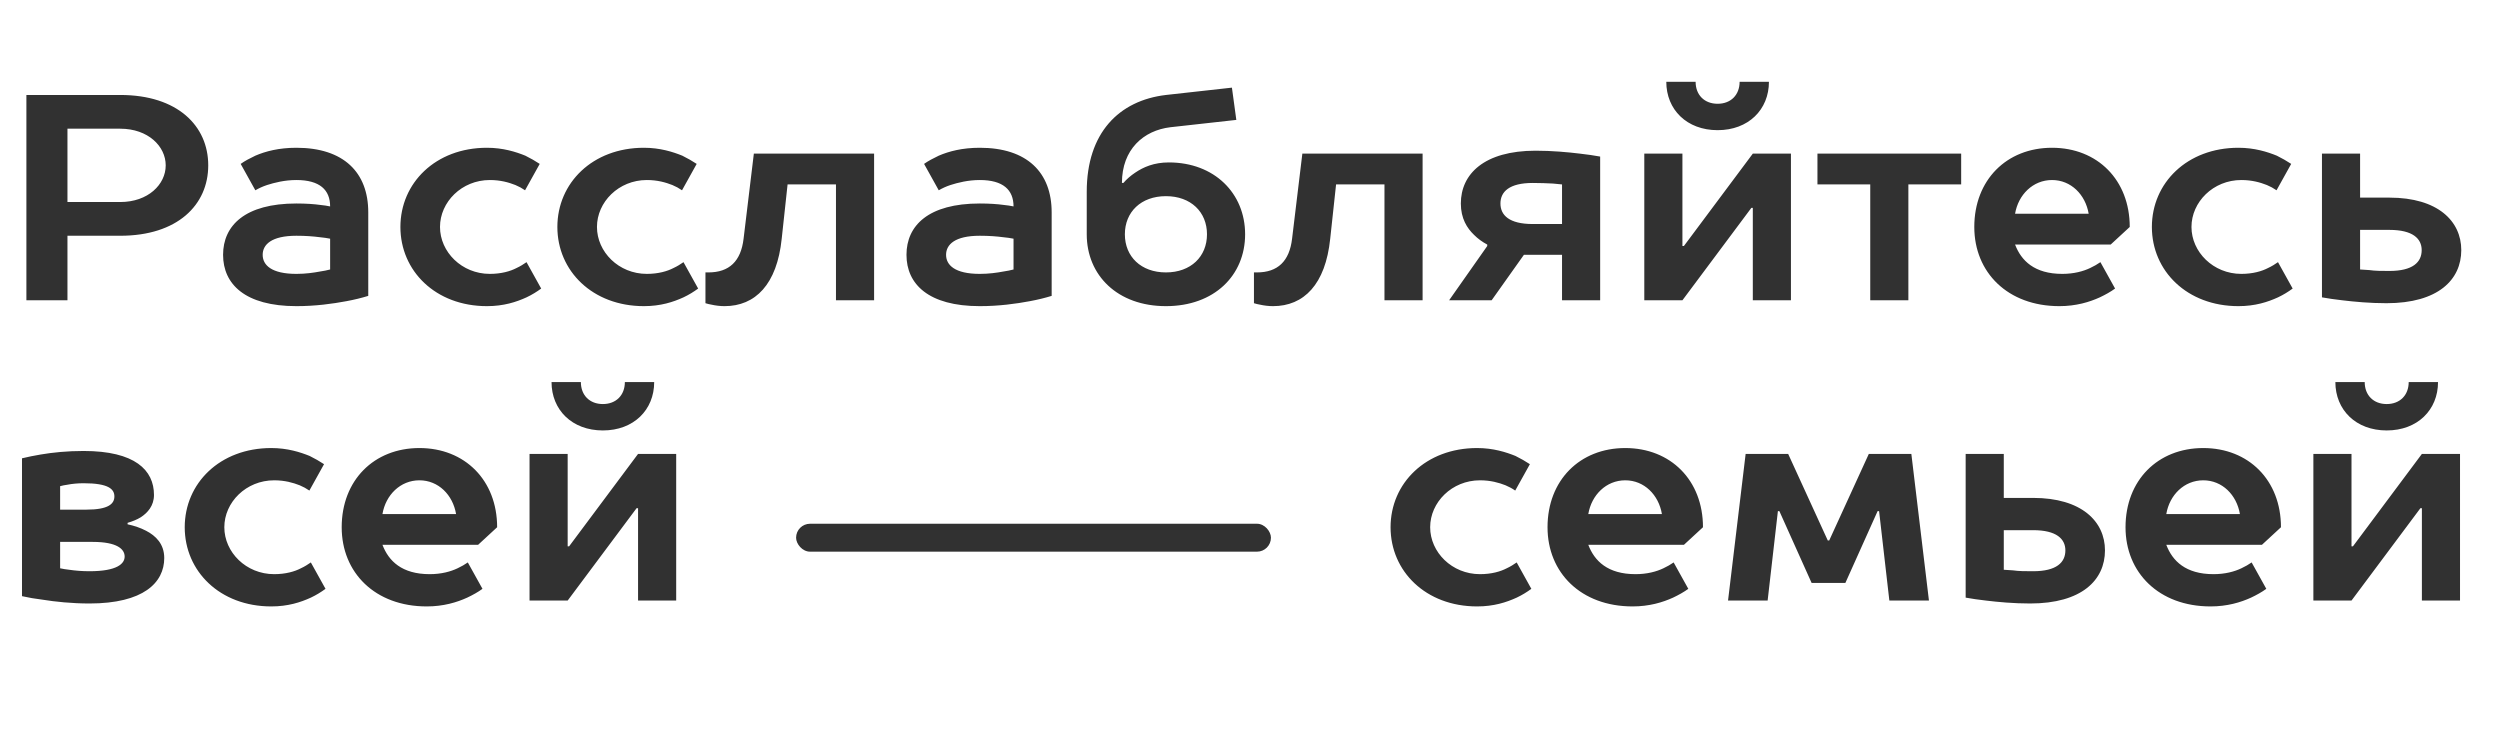 <?xml version="1.0" encoding="UTF-8"?> <svg xmlns="http://www.w3.org/2000/svg" width="358" height="107" viewBox="0 0 358 107" fill="none"> <path d="M3.78 13.6V43H9.66V33.76H17.22C25.41 33.76 29.82 29.35 29.82 23.68C29.82 18.01 25.41 13.6 17.22 13.6H3.78ZM17.22 18.43C21.21 18.43 23.73 20.95 23.73 23.68C23.73 26.41 21.21 28.93 17.22 28.93H9.66V18.43H17.22ZM42.445 21.16C39.925 21.16 38.035 21.664 36.565 22.294C35.767 22.672 35.053 23.05 34.465 23.47L36.565 27.25C37.069 26.956 37.615 26.704 38.245 26.494C39.295 26.158 40.765 25.78 42.445 25.78C45.805 25.78 47.275 27.208 47.275 29.56C46.855 29.476 46.393 29.392 45.889 29.35C45.007 29.224 43.789 29.14 42.445 29.14C35.095 29.14 31.945 32.29 31.945 36.49C31.945 40.69 35.095 43.84 42.445 43.84C45.175 43.84 47.611 43.504 49.627 43.126C50.761 42.916 51.769 42.664 52.735 42.37V30.4C52.735 24.688 49.207 21.16 42.445 21.16ZM42.445 39.22C38.875 39.22 37.615 37.96 37.615 36.49C37.615 35.02 38.875 33.76 42.445 33.76C43.747 33.76 44.839 33.844 45.805 33.97C46.351 34.012 46.813 34.096 47.275 34.18V38.59C46.813 38.716 46.351 38.8 45.805 38.884C44.923 39.052 43.747 39.22 42.445 39.22ZM75.398 37.54C74.978 37.834 74.516 38.128 73.97 38.38C73.088 38.842 71.786 39.22 70.148 39.22C66.116 39.22 63.008 36.07 63.008 32.5C63.008 28.93 66.116 25.78 70.148 25.78C71.66 25.78 72.836 26.116 73.802 26.494C74.306 26.704 74.768 26.956 75.188 27.25L77.288 23.47C76.658 23.05 75.986 22.672 75.23 22.294C73.886 21.748 72.038 21.16 69.728 21.16C62.378 21.16 57.338 26.2 57.338 32.5C57.338 38.8 62.378 43.84 69.728 43.84C72.122 43.84 73.928 43.252 75.398 42.58C76.196 42.202 76.868 41.782 77.498 41.32L75.398 37.54ZM97.875 37.54C97.455 37.834 96.993 38.128 96.447 38.38C95.565 38.842 94.263 39.22 92.625 39.22C88.593 39.22 85.485 36.07 85.485 32.5C85.485 28.93 88.593 25.78 92.625 25.78C94.137 25.78 95.313 26.116 96.279 26.494C96.783 26.704 97.245 26.956 97.665 27.25L99.765 23.47C99.135 23.05 98.463 22.672 97.707 22.294C96.363 21.748 94.515 21.16 92.205 21.16C84.855 21.16 79.815 26.2 79.815 32.5C79.815 38.8 84.855 43.84 92.205 43.84C94.599 43.84 96.405 43.252 97.875 42.58C98.673 42.202 99.345 41.782 99.975 41.32L97.875 37.54ZM107.951 22L106.481 34.18C106.103 37.414 104.423 39.01 101.441 39.01H101.021V43.42C101.315 43.504 101.609 43.588 101.903 43.63C102.449 43.756 103.121 43.84 103.751 43.84C108.161 43.84 111.269 40.732 111.941 34.18L112.781 26.41H119.711V43H125.171V22H107.951ZM140.308 21.16C137.788 21.16 135.898 21.664 134.428 22.294C133.63 22.672 132.916 23.05 132.328 23.47L134.428 27.25C134.932 26.956 135.478 26.704 136.108 26.494C137.158 26.158 138.628 25.78 140.308 25.78C143.668 25.78 145.138 27.208 145.138 29.56C144.718 29.476 144.256 29.392 143.752 29.35C142.87 29.224 141.652 29.14 140.308 29.14C132.958 29.14 129.808 32.29 129.808 36.49C129.808 40.69 132.958 43.84 140.308 43.84C143.038 43.84 145.474 43.504 147.49 43.126C148.624 42.916 149.632 42.664 150.598 42.37V30.4C150.598 24.688 147.07 21.16 140.308 21.16ZM140.308 39.22C136.738 39.22 135.478 37.96 135.478 36.49C135.478 35.02 136.738 33.76 140.308 33.76C141.61 33.76 142.702 33.844 143.668 33.97C144.214 34.012 144.676 34.096 145.138 34.18V38.59C144.676 38.716 144.214 38.8 143.668 38.884C142.786 39.052 141.61 39.22 140.308 39.22ZM160.661 26.2C160.661 21.37 163.769 18.682 167.591 18.22L177.041 17.17L176.411 12.55L166.961 13.6C160.241 14.398 155.621 19.018 155.621 27.46V33.55C155.621 39.43 160.031 43.84 166.961 43.84C173.891 43.84 178.301 39.43 178.301 33.55C178.301 27.67 173.891 23.26 167.381 23.26C165.239 23.26 163.727 23.932 162.551 24.73C161.921 25.15 161.333 25.654 160.871 26.2H160.661ZM172.841 33.55C172.841 36.742 170.531 39.01 166.961 39.01C163.391 39.01 161.081 36.742 161.081 33.55C161.081 30.358 163.391 28.09 166.961 28.09C170.531 28.09 172.841 30.358 172.841 33.55ZM186.496 22L185.026 34.18C184.648 37.414 182.968 39.01 179.986 39.01H179.566V43.42C179.86 43.504 180.154 43.588 180.448 43.63C180.994 43.756 181.666 43.84 182.296 43.84C186.706 43.84 189.814 40.732 190.486 34.18L191.326 26.41H198.256V43H203.716V22H186.496ZM229.143 43V22.42C228.261 22.252 227.295 22.126 226.245 22C224.523 21.79 222.255 21.58 219.903 21.58C212.511 21.58 209.193 24.94 209.193 29.14C209.193 31.282 210.075 32.668 211.083 33.634C211.629 34.18 212.259 34.642 212.973 35.02V35.23L207.513 43H213.603L218.223 36.49H223.683V43H229.143ZM219.483 26.2C220.533 26.2 221.541 26.242 222.381 26.284C222.843 26.326 223.263 26.368 223.683 26.41V32.08H219.483C216.123 32.08 214.863 30.82 214.863 29.14C214.863 27.46 216.123 26.2 219.483 26.2ZM240.923 43L250.793 29.77H251.003V43H256.463V22H251.003L241.133 35.23H240.923V22H235.463V43H240.923ZM245.963 18.64C250.373 18.64 253.312 15.7 253.312 11.71H249.113C249.113 13.6 247.853 14.86 245.963 14.86C244.073 14.86 242.812 13.6 242.812 11.71H238.613C238.613 15.7 241.553 18.64 245.963 18.64ZM260.259 22V26.41H267.819V43H273.279V26.41H280.839V22H260.259ZM304.979 32.5C304.979 25.78 300.359 21.16 293.849 21.16C287.339 21.16 282.719 25.78 282.719 32.5C282.719 39.01 287.507 43.84 294.899 43.84C297.293 43.84 299.225 43.252 300.695 42.58C301.493 42.202 302.249 41.782 302.879 41.32L300.779 37.54C300.359 37.834 299.855 38.128 299.309 38.38C298.343 38.842 296.999 39.22 295.319 39.22C291.329 39.22 289.439 37.33 288.557 35.02H302.249L304.979 32.5ZM288.557 30.61C289.019 27.88 291.119 25.78 293.849 25.78C296.579 25.78 298.637 27.88 299.099 30.61H288.557ZM326.209 37.54C325.789 37.834 325.327 38.128 324.781 38.38C323.899 38.842 322.597 39.22 320.959 39.22C316.927 39.22 313.819 36.07 313.819 32.5C313.819 28.93 316.927 25.78 320.959 25.78C322.471 25.78 323.647 26.116 324.613 26.494C325.117 26.704 325.579 26.956 325.999 27.25L328.099 23.47C327.469 23.05 326.797 22.672 326.041 22.294C324.697 21.748 322.849 21.16 320.539 21.16C313.189 21.16 308.149 26.2 308.149 32.5C308.149 38.8 313.189 43.84 320.539 43.84C322.933 43.84 324.739 43.252 326.209 42.58C327.007 42.202 327.679 41.782 328.309 41.32L326.209 37.54ZM332.505 22V42.58C333.387 42.748 334.353 42.874 335.403 43C337.125 43.21 339.393 43.42 341.745 43.42C349.137 43.42 352.455 40.06 352.455 35.818C352.455 31.66 349.095 28.3 342.165 28.3H337.965V22H332.505ZM342.165 38.8C341.115 38.8 340.107 38.8 339.267 38.674C338.805 38.632 338.385 38.632 337.965 38.59V32.92H342.165C345.525 32.92 346.785 34.18 346.785 35.818C346.785 37.54 345.525 38.8 342.165 38.8Z" fill="#313131"></path> <path d="M18.27 74.87C18.984 74.66 19.614 74.408 20.16 74.072C21.126 73.442 22.05 72.434 22.05 70.88C22.05 67.31 19.32 64.58 11.97 64.58C9.618 64.58 7.56 64.79 5.838 65.084C4.872 65.252 3.99 65.42 3.15 65.63V85.37C4.074 85.58 5.04 85.748 6.09 85.874C7.896 86.168 10.29 86.42 12.81 86.42C20.538 86.42 23.52 83.438 23.52 79.91C23.52 77.894 22.302 76.718 20.916 76.004C20.118 75.584 19.236 75.29 18.27 75.08V74.87ZM13.272 77.6C16.8 77.6 17.85 78.65 17.85 79.7C17.85 80.708 16.8 81.8 12.81 81.8C11.76 81.8 10.752 81.716 9.912 81.59C9.45 81.548 9.03 81.464 8.61 81.38V77.6H13.272ZM8.61 72.98V69.62C8.946 69.536 9.282 69.452 9.66 69.41C10.29 69.284 11.13 69.2 11.97 69.2C15.54 69.2 16.38 70.04 16.38 71.09C16.38 72.14 15.54 72.98 12.39 72.98H8.61ZM44.513 80.54C44.093 80.834 43.631 81.128 43.085 81.38C42.203 81.842 40.901 82.22 39.263 82.22C35.231 82.22 32.123 79.07 32.123 75.5C32.123 71.93 35.231 68.78 39.263 68.78C40.775 68.78 41.951 69.116 42.917 69.494C43.421 69.704 43.883 69.956 44.303 70.25L46.403 66.47C45.773 66.05 45.101 65.672 44.345 65.294C43.001 64.748 41.153 64.16 38.843 64.16C31.493 64.16 26.453 69.2 26.453 75.5C26.453 81.8 31.493 86.84 38.843 86.84C41.237 86.84 43.043 86.252 44.513 85.58C45.311 85.202 45.983 84.782 46.613 84.32L44.513 80.54ZM71.19 75.5C71.19 68.78 66.57 64.16 60.06 64.16C53.55 64.16 48.93 68.78 48.93 75.5C48.93 82.01 53.718 86.84 61.11 86.84C63.504 86.84 65.436 86.252 66.906 85.58C67.704 85.202 68.46 84.782 69.09 84.32L66.99 80.54C66.57 80.834 66.066 81.128 65.52 81.38C64.554 81.842 63.21 82.22 61.53 82.22C57.54 82.22 55.65 80.33 54.768 78.02H68.46L71.19 75.5ZM54.768 73.61C55.23 70.88 57.33 68.78 60.06 68.78C62.79 68.78 64.848 70.88 65.31 73.61H54.768ZM81.29 86L91.16 72.77H91.37V86H96.83V65H91.37L81.5 78.23H81.29V65H75.83V86H81.29ZM86.33 61.64C90.74 61.64 93.68 58.7 93.68 54.71H89.48C89.48 56.6 88.22 57.86 86.33 57.86C84.44 57.86 83.18 56.6 83.18 54.71H78.98C78.98 58.7 81.92 61.64 86.33 61.64ZM217.189 80.54C216.769 80.834 216.307 81.128 215.761 81.38C214.879 81.842 213.577 82.22 211.939 82.22C207.907 82.22 204.799 79.07 204.799 75.5C204.799 71.93 207.907 68.78 211.939 68.78C213.451 68.78 214.627 69.116 215.593 69.494C216.097 69.704 216.559 69.956 216.979 70.25L219.079 66.47C218.449 66.05 217.777 65.672 217.021 65.294C215.677 64.748 213.829 64.16 211.519 64.16C204.169 64.16 199.129 69.2 199.129 75.5C199.129 81.8 204.169 86.84 211.519 86.84C213.913 86.84 215.719 86.252 217.189 85.58C217.987 85.202 218.659 84.782 219.289 84.32L217.189 80.54ZM243.866 75.5C243.866 68.78 239.246 64.16 232.736 64.16C226.226 64.16 221.606 68.78 221.606 75.5C221.606 82.01 226.394 86.84 233.786 86.84C236.18 86.84 238.112 86.252 239.582 85.58C240.38 85.202 241.136 84.782 241.766 84.32L239.666 80.54C239.246 80.834 238.742 81.128 238.196 81.38C237.23 81.842 235.886 82.22 234.206 82.22C230.216 82.22 228.326 80.33 227.444 78.02H241.136L243.866 75.5ZM227.444 73.61C227.906 70.88 230.006 68.78 232.736 68.78C235.466 68.78 237.524 70.88 237.986 73.61H227.444ZM264.255 83.48L268.875 73.19H269.085L270.555 86H276.225L273.705 65H267.615L261.945 77.39H261.735L256.065 65H249.975L247.455 86H253.125L254.595 73.19H254.805L259.425 83.48H264.255ZM281.482 65V85.58C282.364 85.748 283.33 85.874 284.38 86C286.102 86.21 288.37 86.42 290.722 86.42C298.114 86.42 301.432 83.06 301.432 78.818C301.432 74.66 298.072 71.3 291.142 71.3H286.942V65H281.482ZM291.142 81.8C290.092 81.8 289.084 81.8 288.244 81.674C287.782 81.632 287.362 81.632 286.942 81.59V75.92H291.142C294.502 75.92 295.762 77.18 295.762 78.818C295.762 80.54 294.502 81.8 291.142 81.8ZM326.635 75.5C326.635 68.78 322.015 64.16 315.505 64.16C308.995 64.16 304.375 68.78 304.375 75.5C304.375 82.01 309.163 86.84 316.555 86.84C318.949 86.84 320.881 86.252 322.351 85.58C323.149 85.202 323.905 84.782 324.535 84.32L322.435 80.54C322.015 80.834 321.511 81.128 320.965 81.38C319.999 81.842 318.655 82.22 316.975 82.22C312.985 82.22 311.095 80.33 310.213 78.02H323.905L326.635 75.5ZM310.213 73.61C310.675 70.88 312.775 68.78 315.505 68.78C318.235 68.78 320.293 70.88 320.755 73.61H310.213ZM336.735 86L346.605 72.77H346.815V86H352.275V65H346.815L336.945 78.23H336.735V65H331.275V86H336.735ZM341.775 61.64C346.185 61.64 349.125 58.7 349.125 54.71H344.925C344.925 56.6 343.665 57.86 341.775 57.86C339.885 57.86 338.625 56.6 338.625 54.71H334.425C334.425 58.7 337.365 61.64 341.775 61.64Z" fill="#313131"></path> <rect x="114" y="75" width="68" height="4" rx="2" fill="#313131"></rect> </svg> 